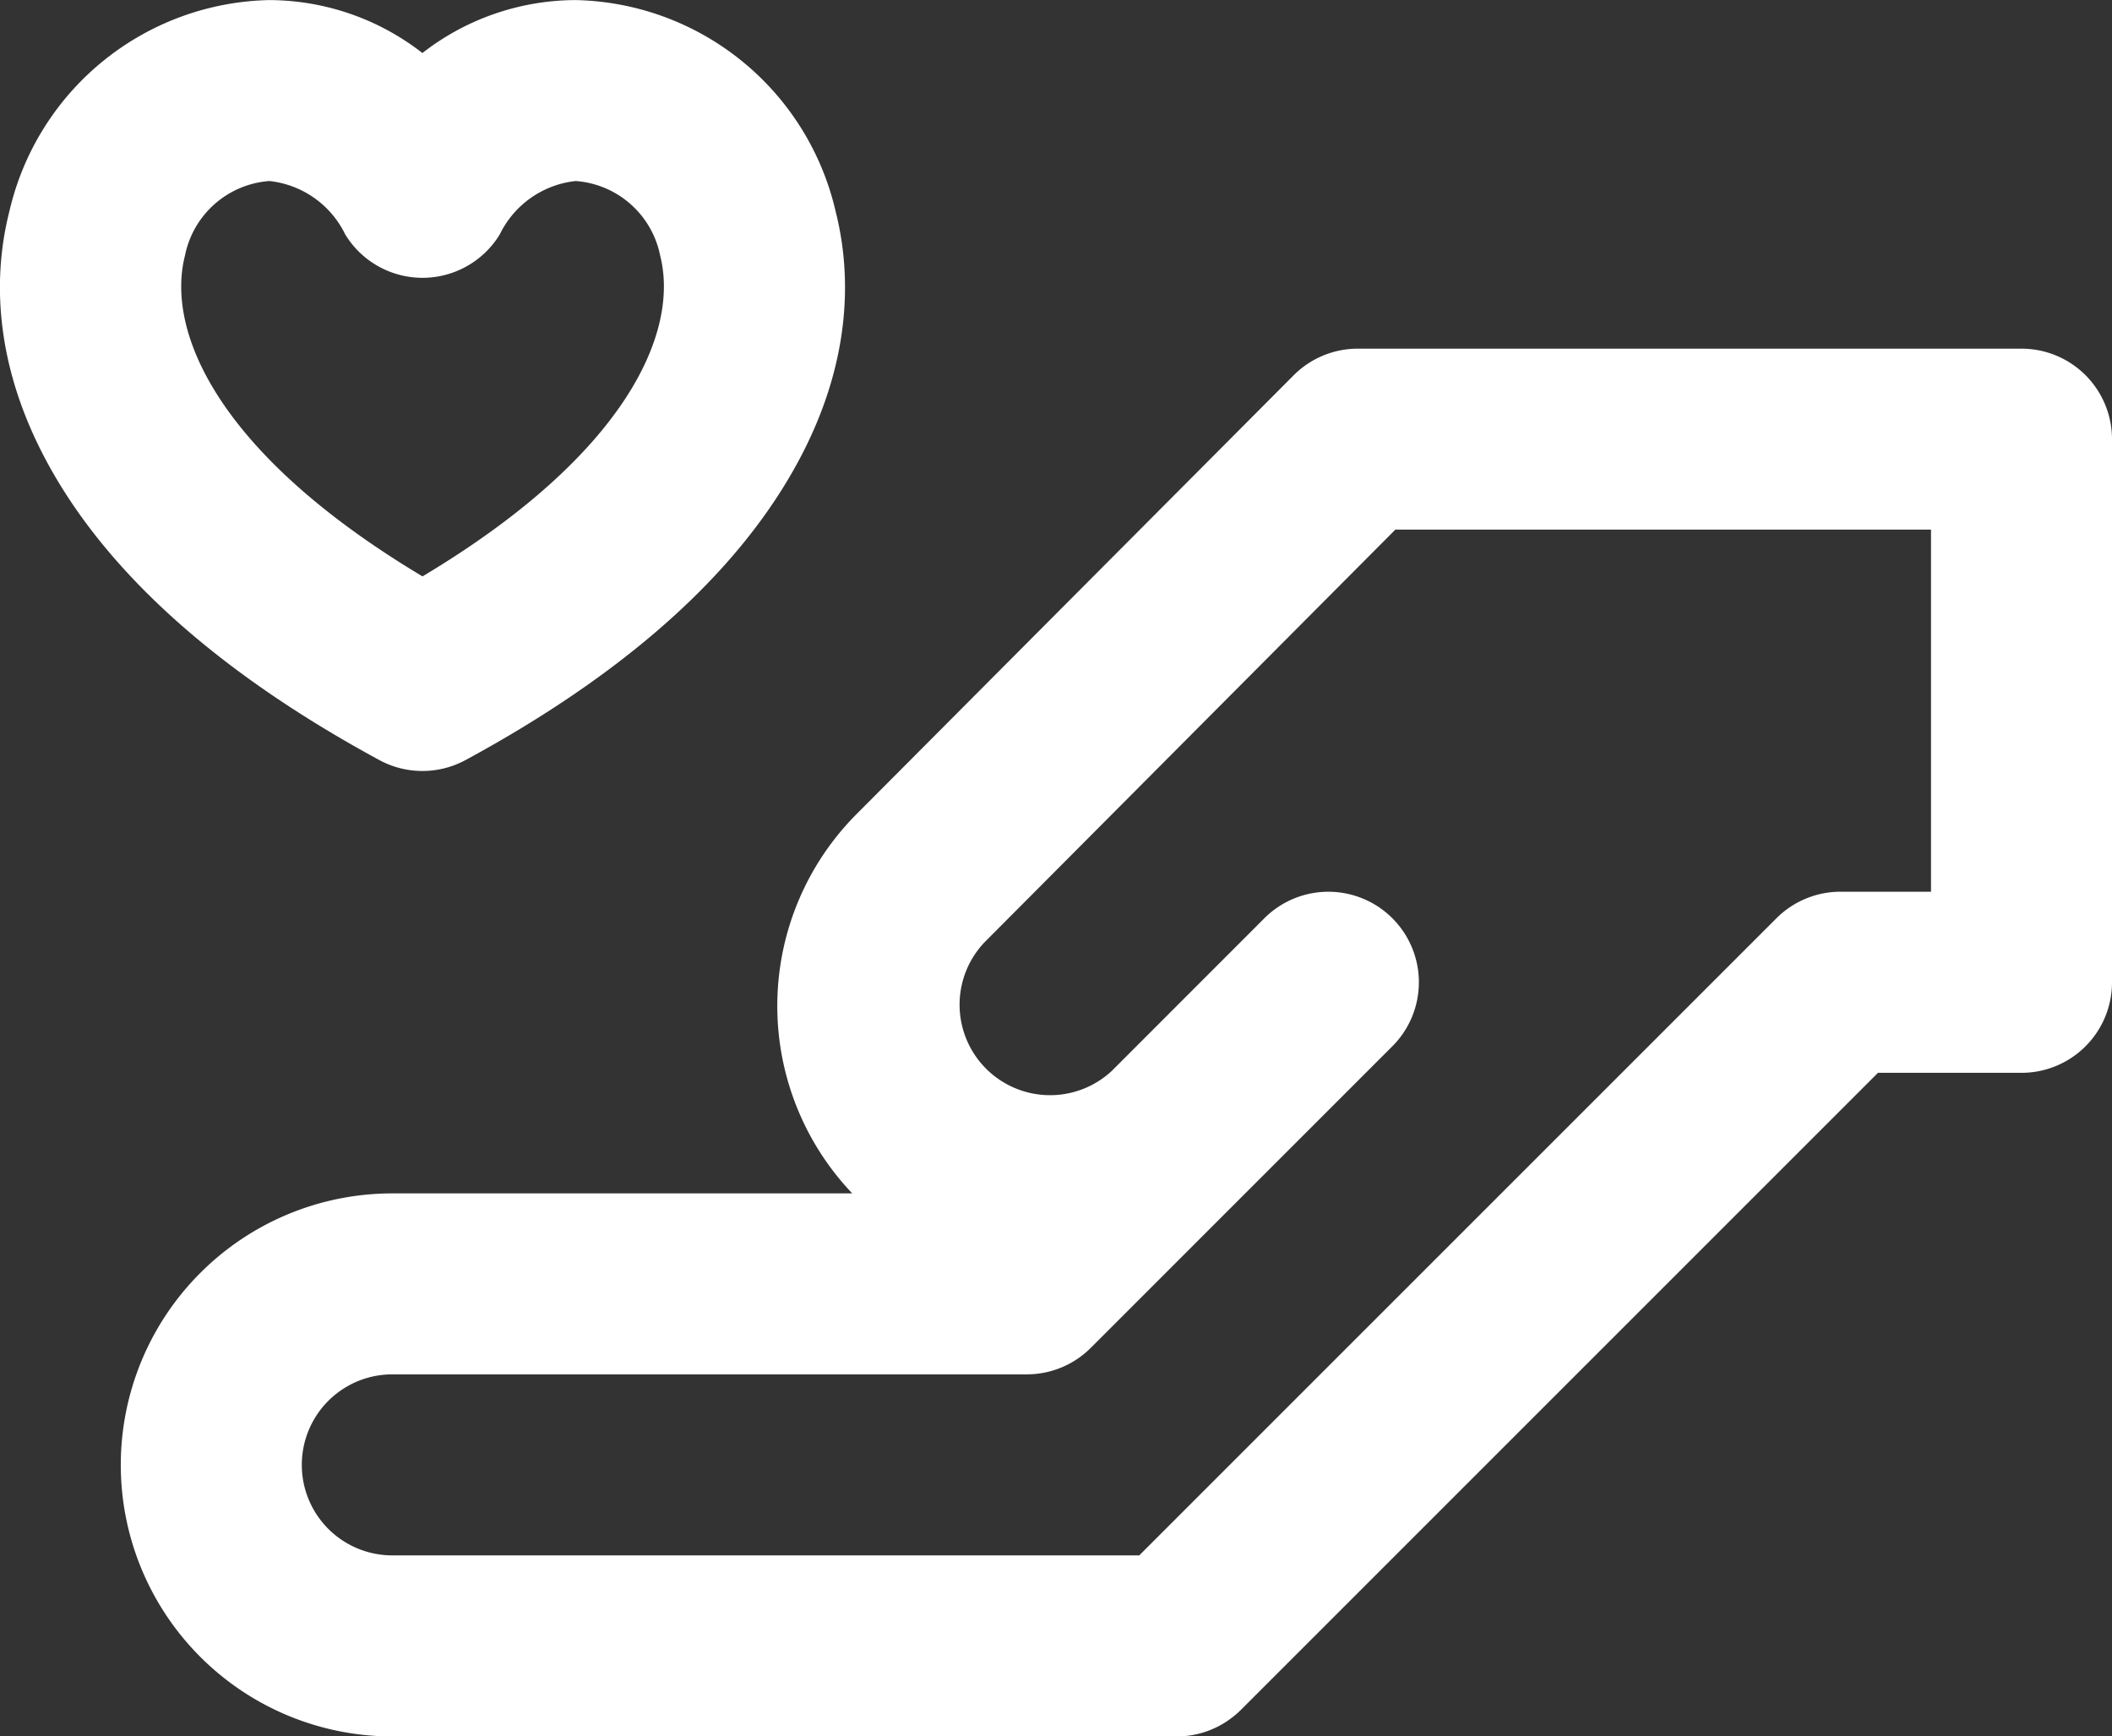 <svg xmlns="http://www.w3.org/2000/svg" width="78.786" height="64.777" viewBox="0 0 78.786 64.777">
  <rect x="0" y="0" width="78.786" height="64.777" fill="#333333" stroke="none"/>
  <g id="loyalty-svgrepo-com" transform="translate(0 -31.12)">
    <path id="Path_58" data-name="Path 58" d="M90.921,88.9H66.161a3.377,3.377,0,0,0-2.392.994l-16.3,16.364a10.142,10.142,0,0,0-.166,14.155H30.146a10.129,10.129,0,0,0,0,20.258H59.408a3.364,3.364,0,0,0,2.039-.685,3.4,3.4,0,0,0,.349-.3l23.771-23.771h5.354a3.376,3.376,0,0,0,3.376-3.376V92.274A3.376,3.376,0,0,0,90.921,88.9Zm-3.376,20.259H84.169a3.377,3.377,0,0,0-2.388.989L58.01,133.917H30.146a3.376,3.376,0,0,1,0-6.753H53.814a3.376,3.376,0,0,0,2.388-.989l5.556-5.557,0,0,5.694-5.694h0a3.376,3.376,0,0,0-4.775-4.775L57,115.829a3.376,3.376,0,0,1-4.746-4.8L67.564,95.65H87.545v13.506Z" transform="translate(-15.511 -44.773)" fill="#fff"/>
    <path id="Path_59" data-name="Path 59" d="M14.15,59.474a3.376,3.376,0,0,0,3.217,0c5.464-2.96,9.422-6.335,11.763-10.034C31.9,45.071,31.767,41.349,31.171,39a10.169,10.169,0,0,0-9.7-7.877,9.341,9.341,0,0,0-5.714,1.975,9.336,9.336,0,0,0-5.713-1.975A10.167,10.167,0,0,0,.351,39c-.6,2.352-.727,6.074,2.039,10.444C4.731,53.138,8.687,56.514,14.15,59.474ZM6.9,40.656a3.471,3.471,0,0,1,3.149-2.783,3.568,3.568,0,0,1,2.829,1.992,3.376,3.376,0,0,0,2.882,1.619h0a3.377,3.377,0,0,0,2.883-1.618,3.572,3.572,0,0,1,2.833-1.993,3.472,3.472,0,0,1,3.151,2.783c.728,2.87-1.284,7.434-8.866,11.966C8.179,48.09,6.169,43.526,6.9,40.656Z" transform="translate(0 0)" fill="#fff"/>
  </g>
</svg>
